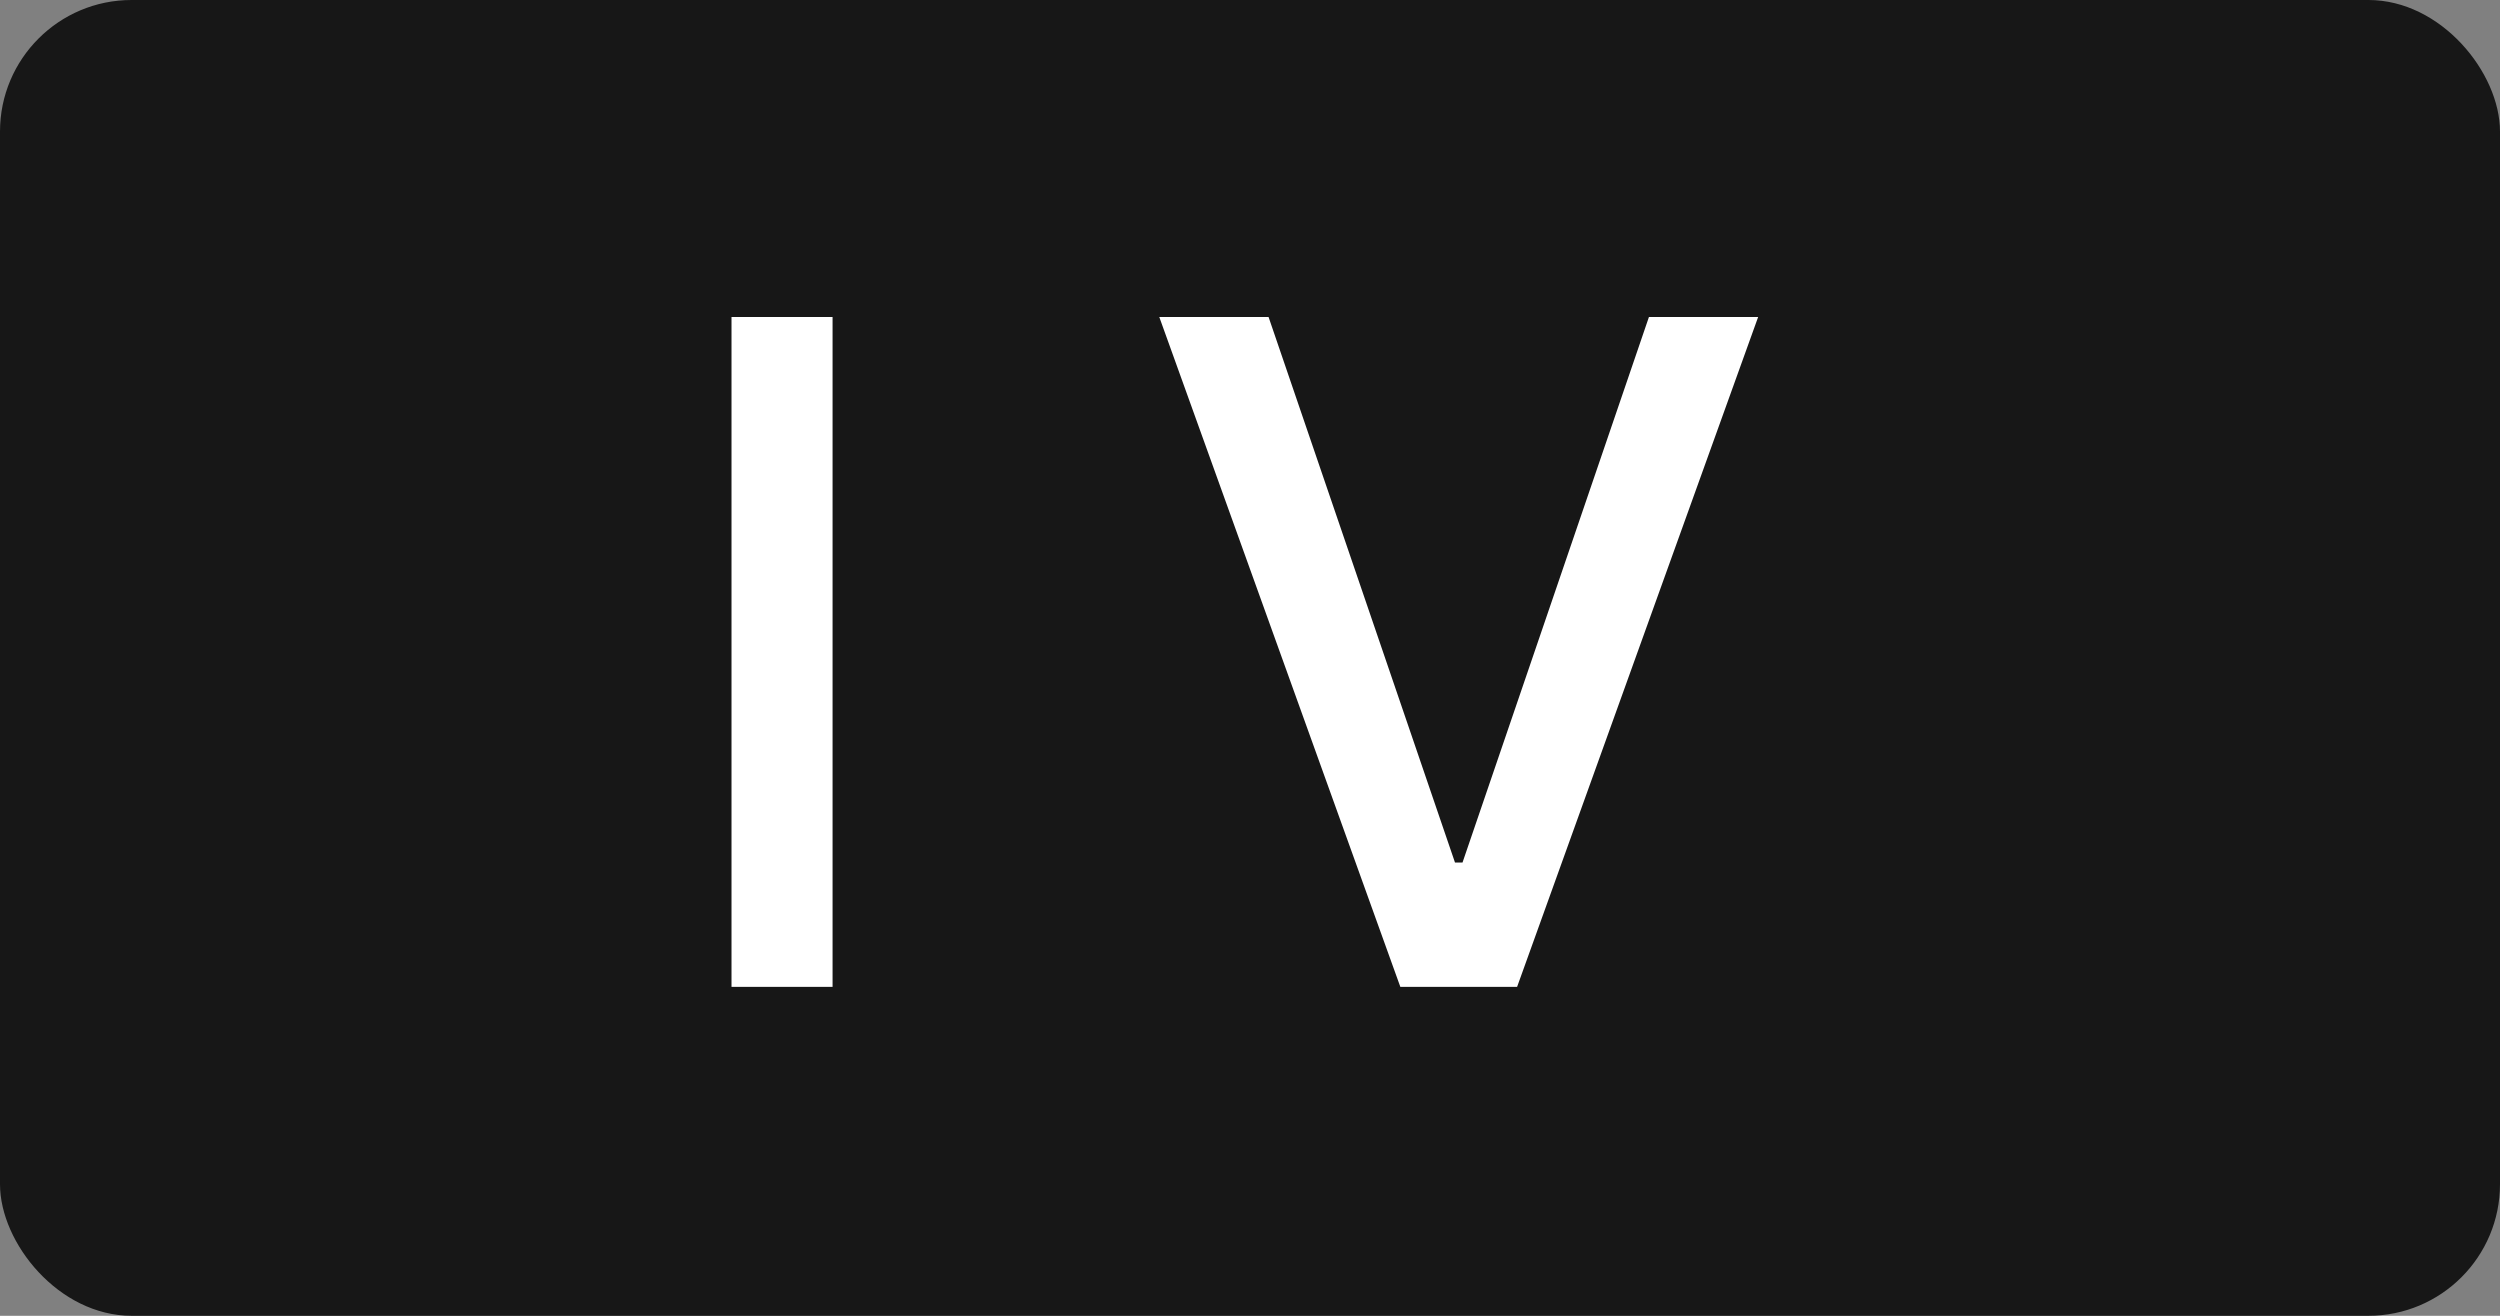 <?xml version="1.0" encoding="UTF-8"?> <svg xmlns="http://www.w3.org/2000/svg" width="38" height="20" viewBox="0 0 38 20" fill="none"><rect x="0" y="0" width="38" height="20" fill="#808080" stroke="none"/><rect width="38" height="20" rx="2" fill="#171717"></rect><path d="M12.655 4.818V15H11.119V4.818H12.655ZM19.282 4.818L22.116 13.111H22.23L25.064 4.818H26.724L23.06 15H21.285L17.621 4.818H19.282Z" fill="white"></path></svg> 